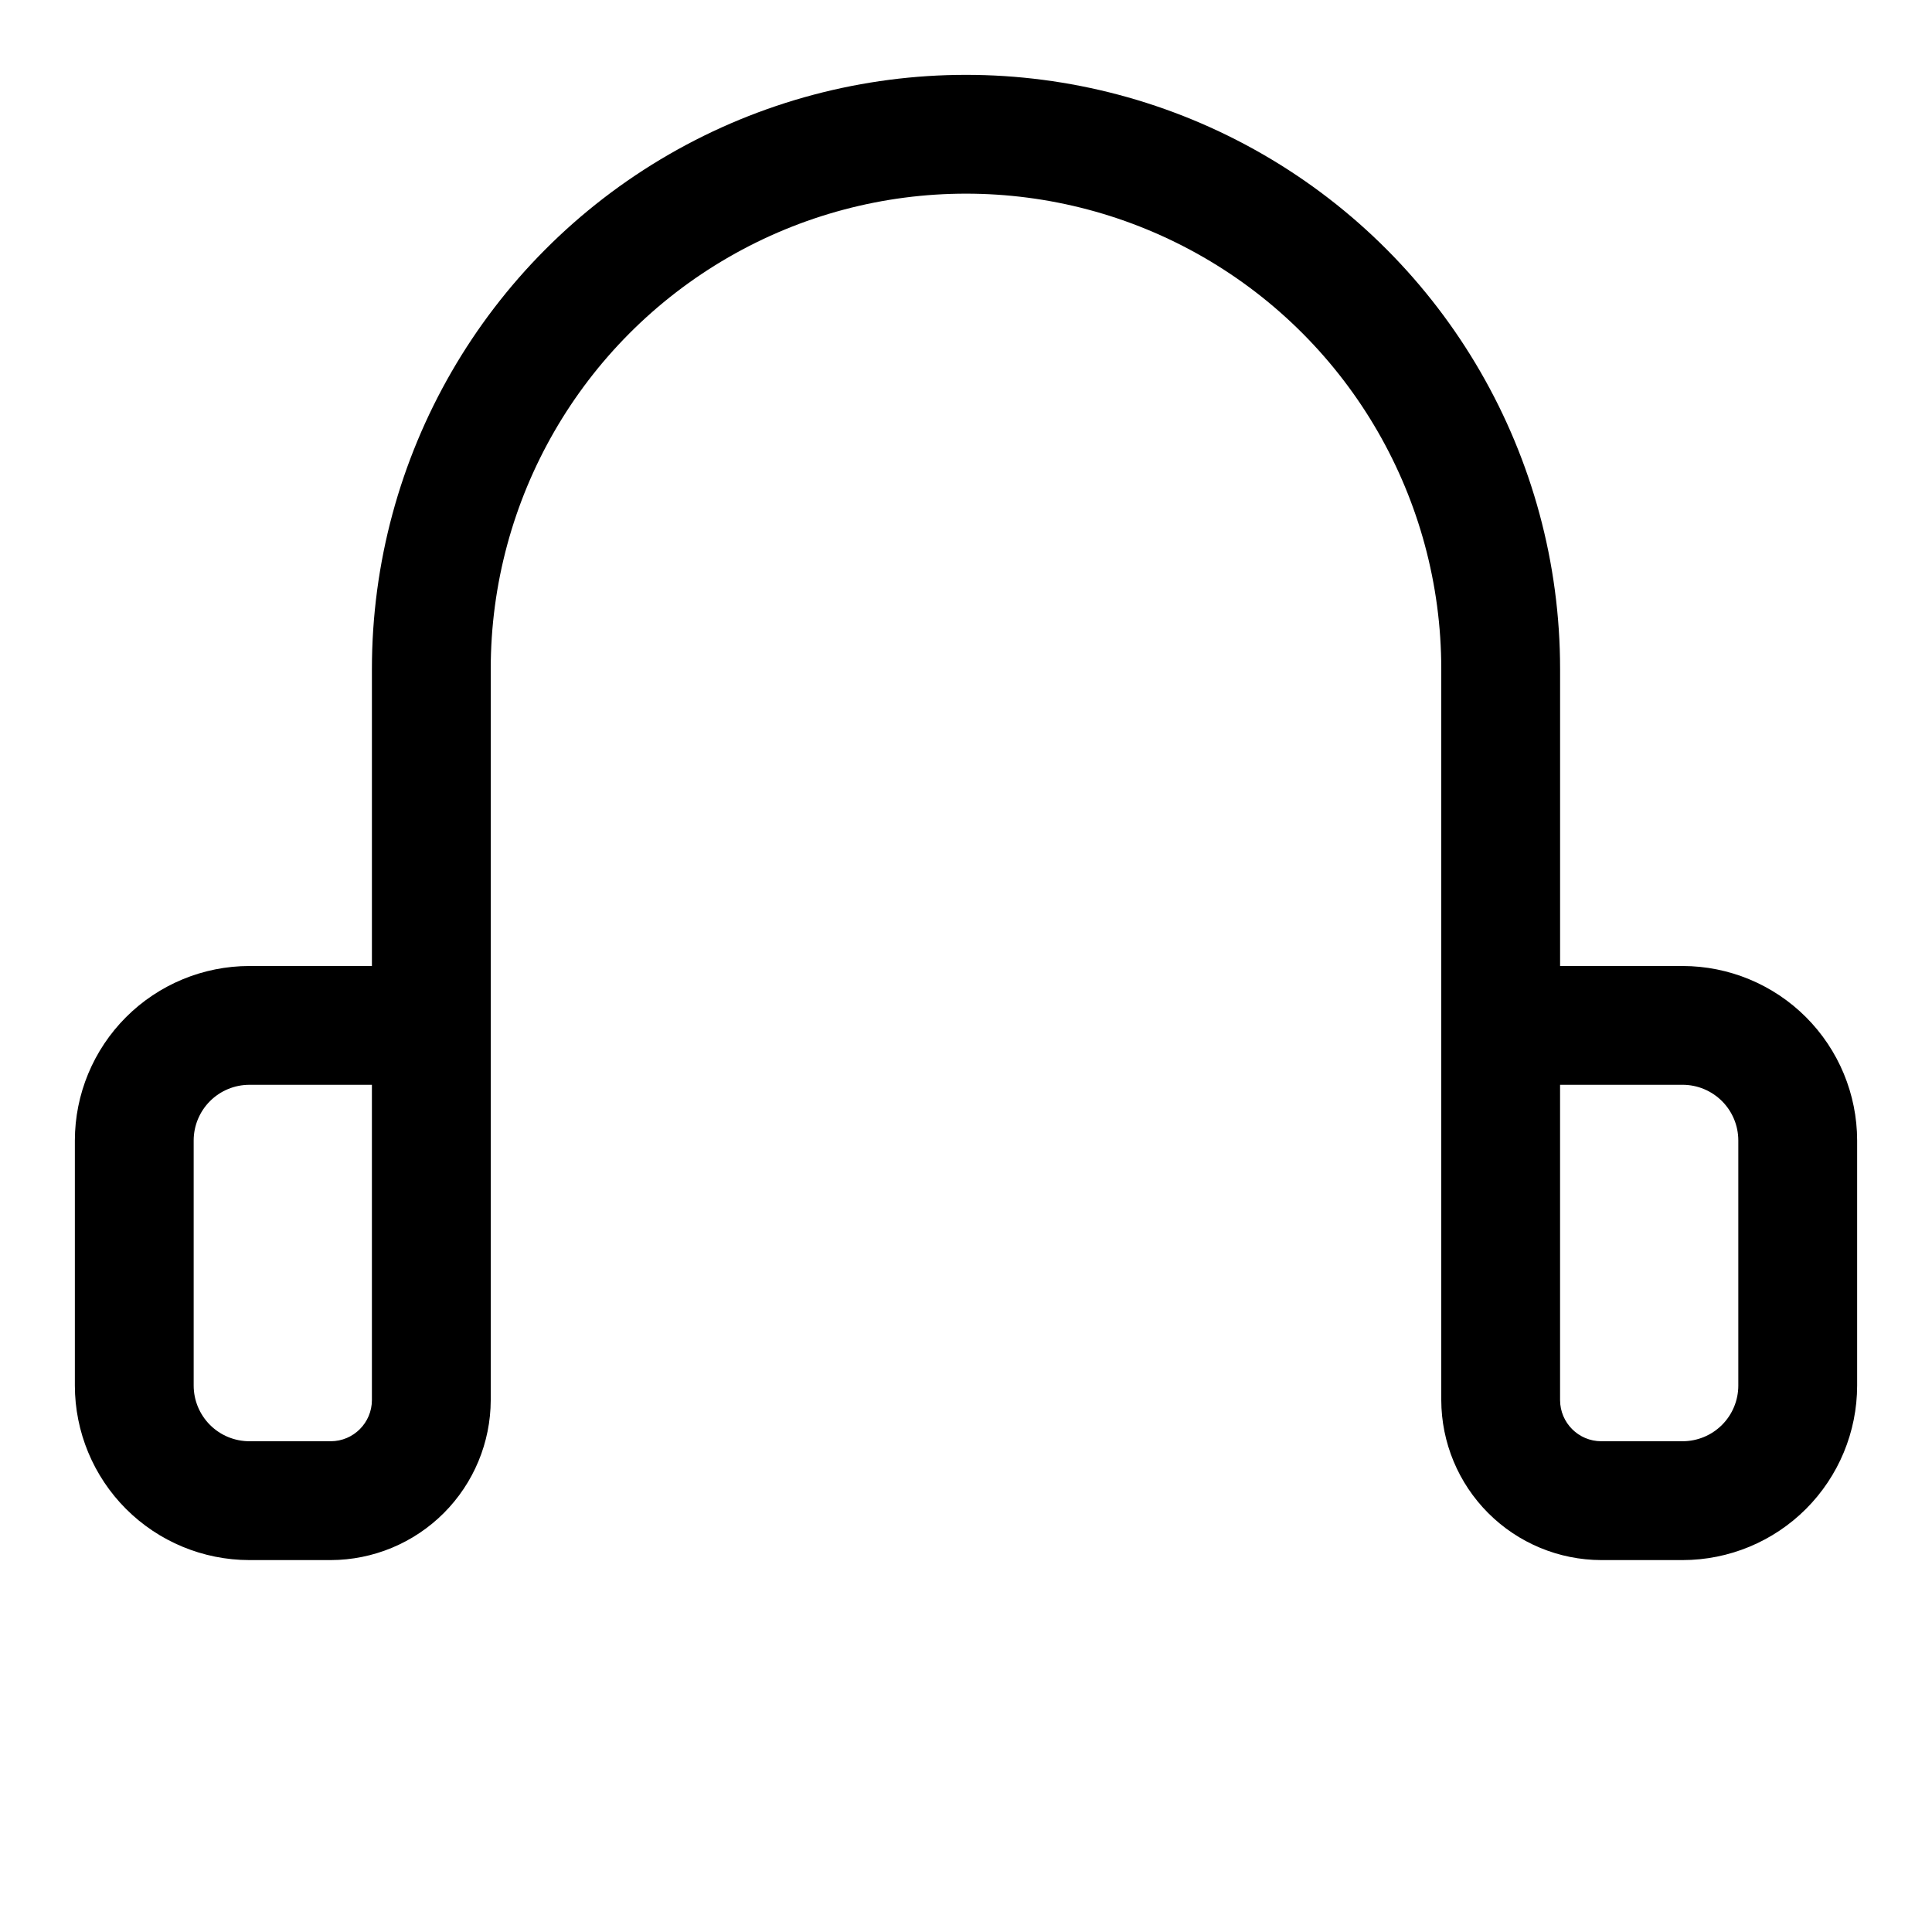 <?xml version="1.0" encoding="UTF-8"?>
<!-- Uploaded to: ICON Repo, www.iconrepo.com, Generator: ICON Repo Mixer Tools -->
<svg fill="#000000" width="800px" height="800px" version="1.1" viewBox="144 144 512 512" xmlns="http://www.w3.org/2000/svg">
 <path d="m589.92 400h-32.48v-78.723c0-56.246-30.008-108.22-78.719-136.35-48.711-28.121-108.73-28.121-157.44 0-48.711 28.125-78.719 80.102-78.719 136.35v78.719l-32.48 0.004c-12.262 0.012-24.016 4.887-32.684 13.555-8.668 8.672-13.543 20.426-13.559 32.684v64.961c0.016 12.258 4.891 24.012 13.559 32.684 8.668 8.668 20.422 13.543 32.684 13.555h21.586c11.23-0.031 21.992-4.508 29.934-12.449 7.938-7.941 12.414-18.703 12.449-29.934v-193.78c0-44.996 24.004-86.578 62.977-109.08 38.969-22.5 86.98-22.5 125.95 0 38.969 22.5 62.973 64.082 62.973 109.08v193.78c0.035 11.23 4.512 21.992 12.453 29.934 7.941 7.941 18.699 12.418 29.93 12.449h21.586c12.262-0.012 24.016-4.887 32.684-13.555 8.668-8.672 13.547-20.426 13.559-32.684v-64.961c-0.012-12.258-4.891-24.012-13.559-32.684-8.668-8.668-20.422-13.543-32.684-13.555zm-347.36 115.05c-0.02 6.012-4.887 10.879-10.895 10.895h-21.586c-3.91-0.004-7.66-1.559-10.426-4.324s-4.324-6.516-4.328-10.426v-64.961c0.004-3.91 1.562-7.66 4.328-10.426s6.516-4.32 10.426-4.324h32.48zm362.11-3.856c-0.004 3.91-1.559 7.66-4.324 10.426-2.769 2.766-6.516 4.32-10.43 4.324h-21.586c-6.008-0.016-10.875-4.883-10.895-10.895v-83.566h32.48c3.914 0.004 7.66 1.559 10.43 4.324 2.766 2.766 4.32 6.516 4.324 10.426z"/>
</svg>
